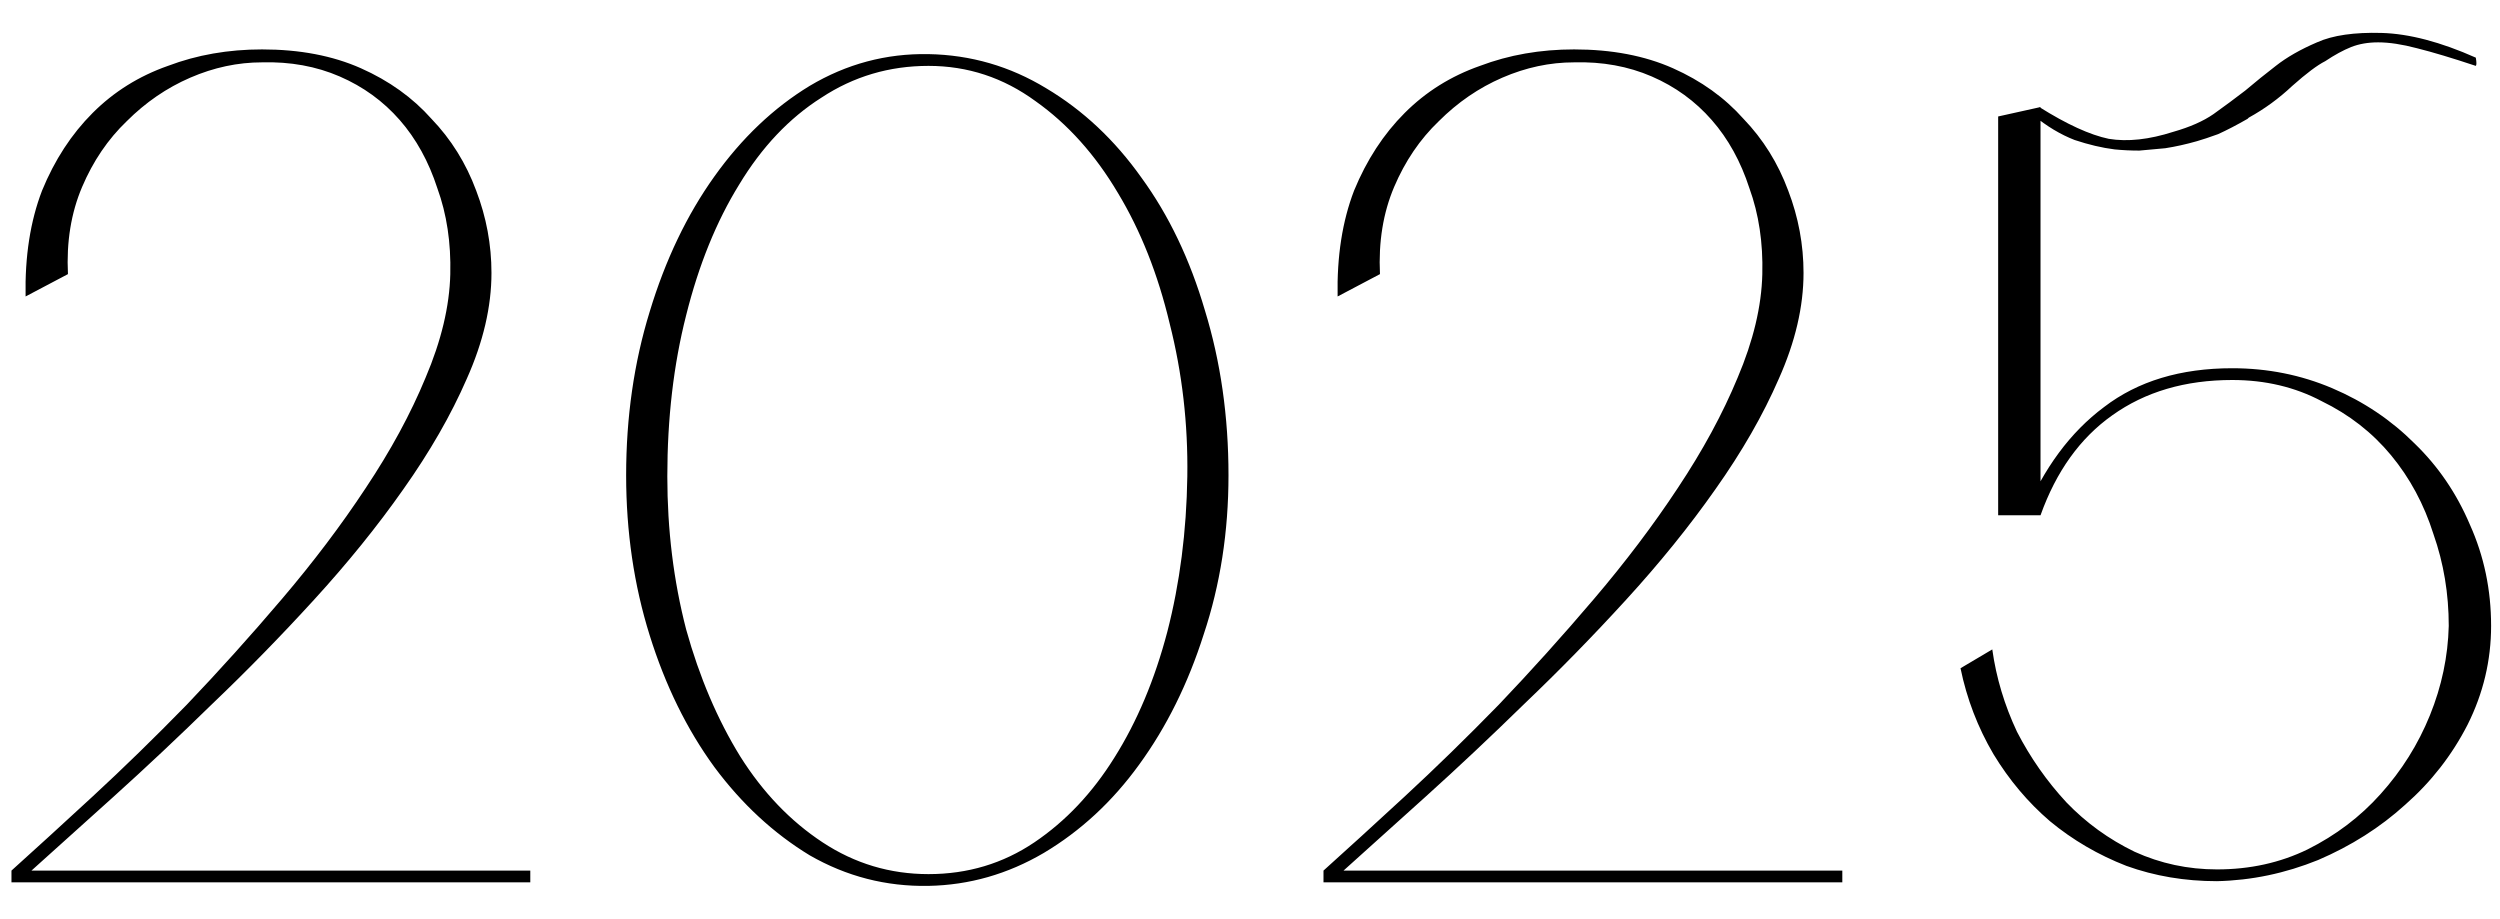 <?xml version="1.0" encoding="UTF-8"?> <svg xmlns="http://www.w3.org/2000/svg" width="68" height="25" viewBox="0 0 68 25" fill="none"><path d="M14.424 24H0.312V23.68C0.952 23.104 1.688 22.432 2.52 21.664C3.352 20.896 4.205 20.064 5.08 19.168C5.955 18.251 6.819 17.291 7.672 16.288C8.525 15.285 9.283 14.283 9.944 13.28C10.627 12.256 11.171 11.253 11.576 10.272C12.003 9.269 12.227 8.331 12.248 7.456C12.269 6.603 12.152 5.824 11.896 5.12C11.661 4.395 11.32 3.776 10.872 3.264C10.424 2.752 9.88 2.357 9.24 2.08C8.6 1.803 7.896 1.675 7.128 1.696C6.467 1.696 5.816 1.835 5.176 2.112C4.536 2.389 3.96 2.784 3.448 3.296C2.936 3.787 2.531 4.384 2.232 5.088C1.933 5.792 1.805 6.581 1.848 7.456L0.696 8.064C0.675 6.976 0.824 6.016 1.144 5.184C1.485 4.352 1.944 3.648 2.52 3.072C3.096 2.496 3.779 2.069 4.568 1.792C5.357 1.493 6.211 1.344 7.128 1.344C8.152 1.344 9.048 1.515 9.816 1.856C10.584 2.197 11.224 2.656 11.736 3.232C12.269 3.787 12.675 4.437 12.952 5.184C13.229 5.909 13.368 6.656 13.368 7.424C13.368 8.341 13.144 9.301 12.696 10.304C12.269 11.285 11.693 12.288 10.968 13.312C10.264 14.315 9.453 15.317 8.536 16.32C7.64 17.301 6.723 18.24 5.784 19.136C4.867 20.032 3.971 20.875 3.096 21.664C2.243 22.432 1.496 23.104 0.856 23.68H14.424V24ZM25.255 1.472C26.407 1.493 27.473 1.803 28.455 2.4C29.457 2.997 30.321 3.808 31.047 4.832C31.793 5.856 32.369 7.061 32.775 8.448C33.201 9.835 33.415 11.328 33.415 12.928C33.415 14.464 33.191 15.904 32.743 17.248C32.316 18.592 31.729 19.776 30.983 20.8C30.257 21.803 29.393 22.603 28.391 23.2C27.409 23.776 26.364 24.075 25.255 24.096C24.103 24.117 23.025 23.84 22.023 23.264C21.041 22.667 20.177 21.867 19.431 20.864C18.684 19.84 18.097 18.645 17.671 17.28C17.244 15.915 17.031 14.464 17.031 12.928C17.031 11.349 17.244 9.867 17.671 8.48C18.097 7.072 18.684 5.845 19.431 4.8C20.177 3.755 21.041 2.933 22.023 2.336C23.025 1.739 24.103 1.451 25.255 1.472ZM25.255 23.776C26.321 23.776 27.281 23.488 28.135 22.912C28.988 22.336 29.713 21.568 30.311 20.608C30.929 19.627 31.409 18.485 31.751 17.184C32.092 15.861 32.273 14.453 32.295 12.96C32.316 11.531 32.156 10.144 31.815 8.8C31.495 7.456 31.025 6.272 30.407 5.248C29.788 4.203 29.041 3.371 28.167 2.752C27.292 2.112 26.321 1.792 25.255 1.792C24.188 1.792 23.217 2.08 22.343 2.656C21.468 3.211 20.721 4 20.103 5.024C19.484 6.027 19.004 7.211 18.663 8.576C18.321 9.92 18.151 11.381 18.151 12.96C18.151 14.411 18.321 15.797 18.663 17.12C19.025 18.421 19.516 19.573 20.135 20.576C20.753 21.557 21.5 22.336 22.375 22.912C23.249 23.488 24.209 23.776 25.255 23.776ZM50.111 24H35.999V23.68C36.639 23.104 37.376 22.432 38.208 21.664C39.039 20.896 39.893 20.064 40.767 19.168C41.642 18.251 42.506 17.291 43.359 16.288C44.213 15.285 44.97 14.283 45.632 13.28C46.314 12.256 46.858 11.253 47.264 10.272C47.69 9.269 47.914 8.331 47.935 7.456C47.957 6.603 47.84 5.824 47.584 5.12C47.349 4.395 47.008 3.776 46.559 3.264C46.111 2.752 45.568 2.357 44.928 2.08C44.288 1.803 43.584 1.675 42.816 1.696C42.154 1.696 41.504 1.835 40.864 2.112C40.224 2.389 39.648 2.784 39.136 3.296C38.623 3.787 38.218 4.384 37.919 5.088C37.621 5.792 37.493 6.581 37.535 7.456L36.383 8.064C36.362 6.976 36.511 6.016 36.831 5.184C37.173 4.352 37.632 3.648 38.208 3.072C38.783 2.496 39.466 2.069 40.255 1.792C41.045 1.493 41.898 1.344 42.816 1.344C43.84 1.344 44.736 1.515 45.504 1.856C46.272 2.197 46.911 2.656 47.423 3.232C47.957 3.787 48.362 4.437 48.639 5.184C48.917 5.909 49.056 6.656 49.056 7.424C49.056 8.341 48.831 9.301 48.383 10.304C47.957 11.285 47.381 12.288 46.656 13.312C45.952 14.315 45.141 15.317 44.224 16.32C43.328 17.301 42.41 18.24 41.471 19.136C40.554 20.032 39.658 20.875 38.783 21.664C37.93 22.432 37.184 23.104 36.544 23.68H50.111V24ZM54.35 14.016V3.168L55.502 2.912V14.016H54.35ZM67.342 1.568C67.364 1.696 67.364 1.771 67.342 1.792C66.702 1.579 66.169 1.419 65.742 1.312C65.337 1.205 64.985 1.152 64.686 1.152C64.409 1.152 64.164 1.195 63.95 1.28C63.737 1.365 63.502 1.493 63.246 1.664C63.033 1.771 62.734 1.995 62.35 2.336C61.988 2.677 61.593 2.965 61.166 3.2L61.134 3.232C60.836 3.403 60.569 3.541 60.334 3.648C60.1 3.733 59.908 3.797 59.758 3.84C59.46 3.925 59.172 3.989 58.894 4.032C58.638 4.053 58.404 4.075 58.19 4.096C57.956 4.096 57.732 4.085 57.518 4.064C57.177 4.021 56.814 3.936 56.43 3.808C56.046 3.659 55.673 3.435 55.31 3.136C55.353 3.072 55.374 3.04 55.374 3.04C55.396 3.019 55.428 2.976 55.47 2.912C56.217 3.381 56.846 3.669 57.358 3.776C57.87 3.861 58.457 3.797 59.118 3.584C59.566 3.456 59.929 3.296 60.206 3.104C60.505 2.891 60.793 2.677 61.07 2.464C61.348 2.229 61.625 2.005 61.902 1.792C62.201 1.557 62.574 1.344 63.022 1.152C63.449 0.96 64.036 0.875 64.782 0.896C65.529 0.917 66.382 1.141 67.342 1.568ZM60.718 10.016C61.678 10.016 62.585 10.197 63.438 10.56C64.292 10.923 65.038 11.424 65.678 12.064C66.318 12.683 66.82 13.419 67.182 14.272C67.566 15.125 67.758 16.043 67.758 17.024C67.758 17.963 67.545 18.859 67.118 19.712C66.692 20.544 66.126 21.269 65.422 21.888C64.74 22.507 63.95 23.008 63.054 23.392C62.158 23.755 61.241 23.947 60.302 23.968C59.428 23.968 58.606 23.829 57.838 23.552C57.07 23.253 56.377 22.848 55.758 22.336C55.161 21.824 54.649 21.216 54.222 20.512C53.796 19.787 53.497 19.008 53.326 18.176L54.19 17.664C54.297 18.432 54.521 19.179 54.862 19.904C55.225 20.608 55.673 21.248 56.206 21.824C56.74 22.379 57.358 22.827 58.062 23.168C58.766 23.488 59.513 23.648 60.302 23.648C61.198 23.648 62.02 23.467 62.766 23.104C63.534 22.72 64.196 22.219 64.75 21.6C65.326 20.96 65.774 20.245 66.094 19.456C66.414 18.667 66.585 17.856 66.606 17.024C66.606 16.149 66.468 15.317 66.19 14.528C65.934 13.717 65.55 13.003 65.038 12.384C64.526 11.765 63.897 11.275 63.15 10.912C62.425 10.528 61.614 10.336 60.718 10.336C59.438 10.336 58.35 10.656 57.454 11.296C56.58 11.915 55.929 12.821 55.502 14.016H55.054C55.588 12.736 56.313 11.755 57.23 11.072C58.148 10.368 59.31 10.016 60.718 10.016Z" fill="black"></path></svg> 